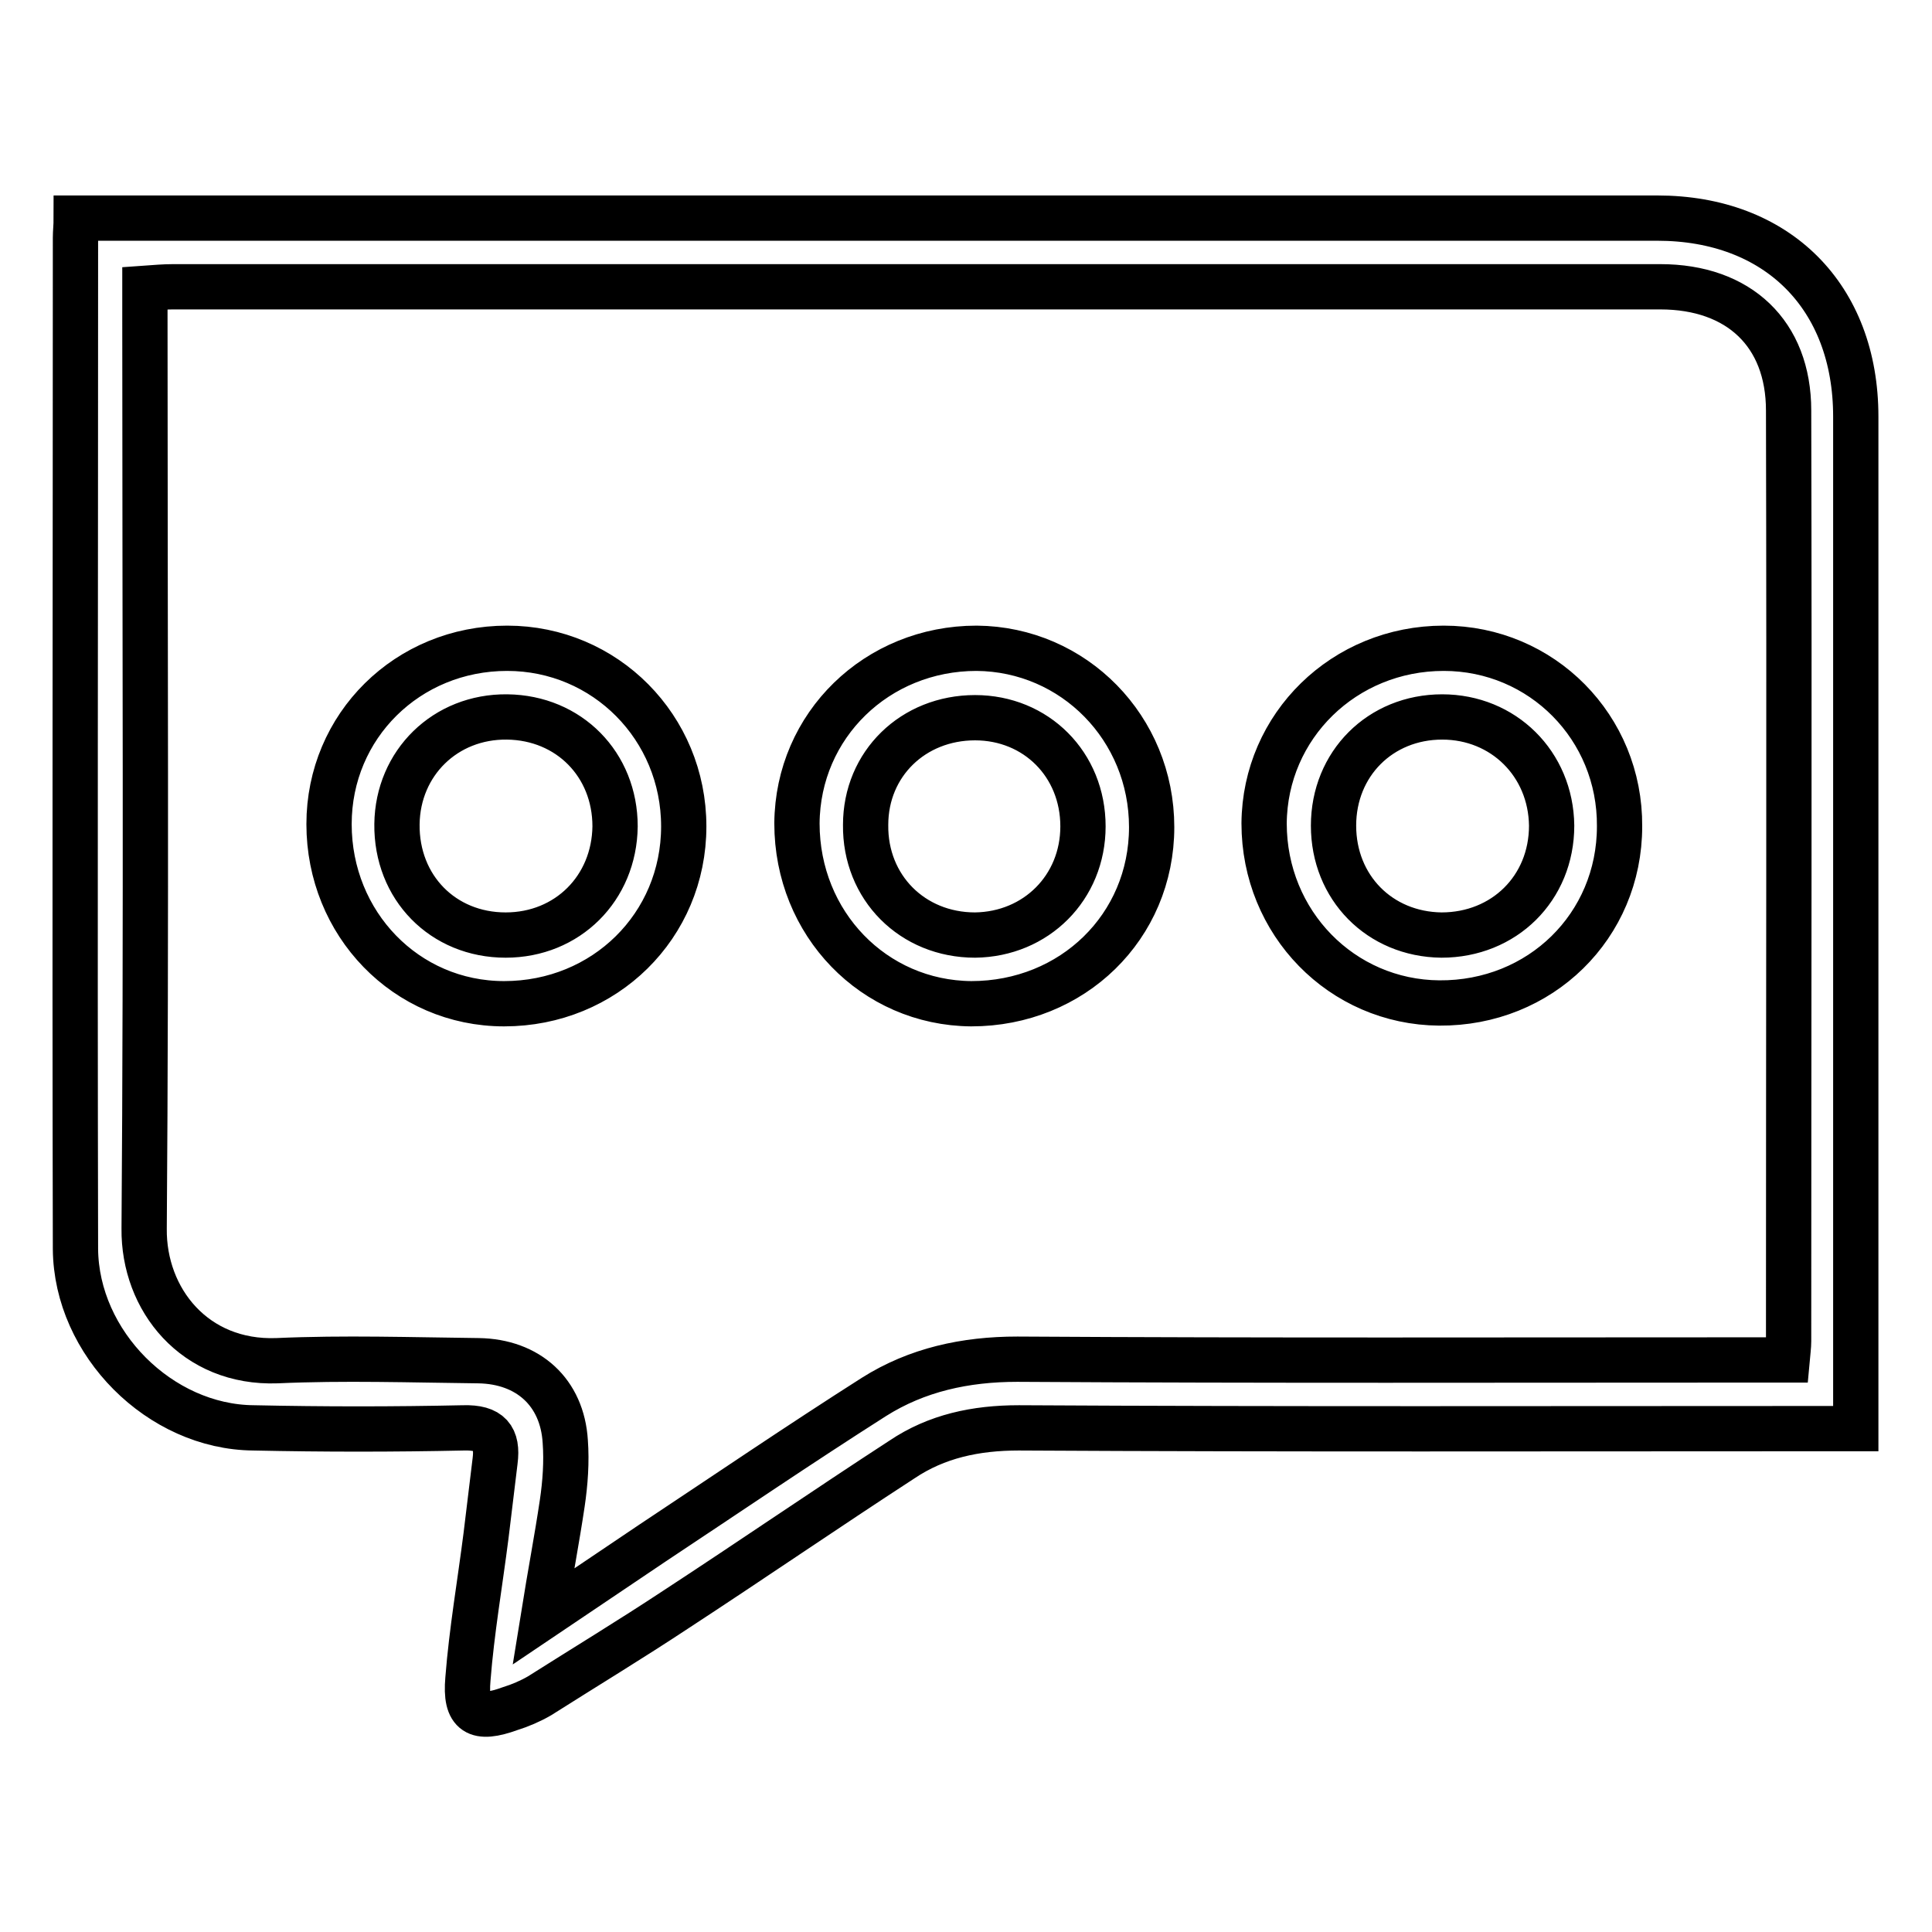 <?xml version="1.0" encoding="utf-8"?>
<!-- Svg Vector Icons : http://www.onlinewebfonts.com/icon -->
<!DOCTYPE svg PUBLIC "-//W3C//DTD SVG 1.1//EN" "http://www.w3.org/Graphics/SVG/1.1/DTD/svg11.dtd">
<svg version="1.1" xmlns="http://www.w3.org/2000/svg" xmlns:xlink="http://www.w3.org/1999/xlink" x="0px" y="0px" viewBox="0 0 256 256" enable-background="new 0 0 256 256" xml:space="preserve">
<g> <path stroke-width="6" fill-opacity="0" stroke="#000000"  d="M10.1,28.9h4.2c68.4,0,136.9,0,205.3,0c15.9,0,26.3,10.4,26.3,26.3c0,43.2,0,86.5,0,129.7v4.4h-4.3 c-35.5,0-71,0.1-106.6-0.1c-5.7,0-10.9,1.1-15.5,4.2c-10,6.5-19.9,13.3-30,19.9c-5.9,3.9-12,7.6-18,11.4c-1.2,0.7-2.6,1.3-3.9,1.7 c-4.4,1.6-6,0.7-5.6-3.9c0.5-6.4,1.6-12.7,2.4-19c0.4-3.3,0.8-6.6,1.2-9.9c0.4-3.1-0.7-4.5-4.2-4.4c-9.3,0.2-18.5,0.2-27.8,0 C21.2,189.1,10.1,178,10,165.5c-0.1-44.7,0-89.3,0-134C10,30.7,10.1,30,10.1,28.9z M72,214.2c5.2-3.5,9.8-6.6,14.4-9.7 c9.8-6.5,19.5-13.1,29.4-19.4c5.7-3.6,12.1-5,19-5c32.6,0.2,65.1,0.1,97.7,0.1h4.3c0.1-1.1,0.2-1.8,0.2-2.5 c0-41.1,0.1-82.2,0-123.3c0-10.2-6.6-16.4-17-16.4c-65.7,0-131.4,0-197.1,0c-1.1,0-2.3,0.1-3.7,0.2V42c0,40.3,0.2,80.6-0.1,120.8 c-0.1,9.4,6.7,17.9,17.6,17.5c8.9-0.4,17.8-0.1,26.7,0c6.6,0.1,11.1,4.2,11.5,10.7c0.2,2.7,0,5.5-0.4,8.2 C73.8,203.9,72.9,208.6,72,214.2z"/> <path stroke-width="6" fill-opacity="0" stroke="#000000"  d="M67.2,85.9c13,0,23.4,10.5,23.4,23.6c0,13.2-10.5,23.5-23.8,23.5c-13,0-23.2-10.6-23.2-23.8 C43.6,96.2,54,85.9,67.2,85.9z M81.5,109.5c0-8.2-6.1-14.4-14.3-14.5c-8.2-0.1-14.5,6.1-14.6,14.2c-0.1,8.4,6.1,14.7,14.4,14.7 C75.2,123.9,81.4,117.7,81.5,109.5z M152.6,109.6c0,13.2-10.5,23.4-23.9,23.4c-12.9-0.1-23.1-10.6-23.1-23.9 c0.1-13,10.6-23.2,23.8-23.2C142.3,86,152.6,96.5,152.6,109.6z M143.5,109.5c0-8.2-6.2-14.4-14.3-14.4c-8.2,0-14.5,6.1-14.5,14.2 c-0.1,8.3,6.2,14.6,14.5,14.6C137.3,123.8,143.5,117.6,143.5,109.5L143.5,109.5z M191.3,85.9c13,0,23.4,10.5,23.3,23.6 c0,13.2-10.5,23.5-23.9,23.4c-12.9-0.1-23.2-10.6-23.2-23.8C167.6,96.2,178.1,85.9,191.3,85.9z M191.1,95 c-8.2,0-14.4,6.2-14.4,14.4c0,8.2,6.1,14.4,14.3,14.5c8.3,0,14.6-6.2,14.6-14.5C205.5,101.2,199.2,95,191.1,95L191.1,95z"/></g>
</svg>